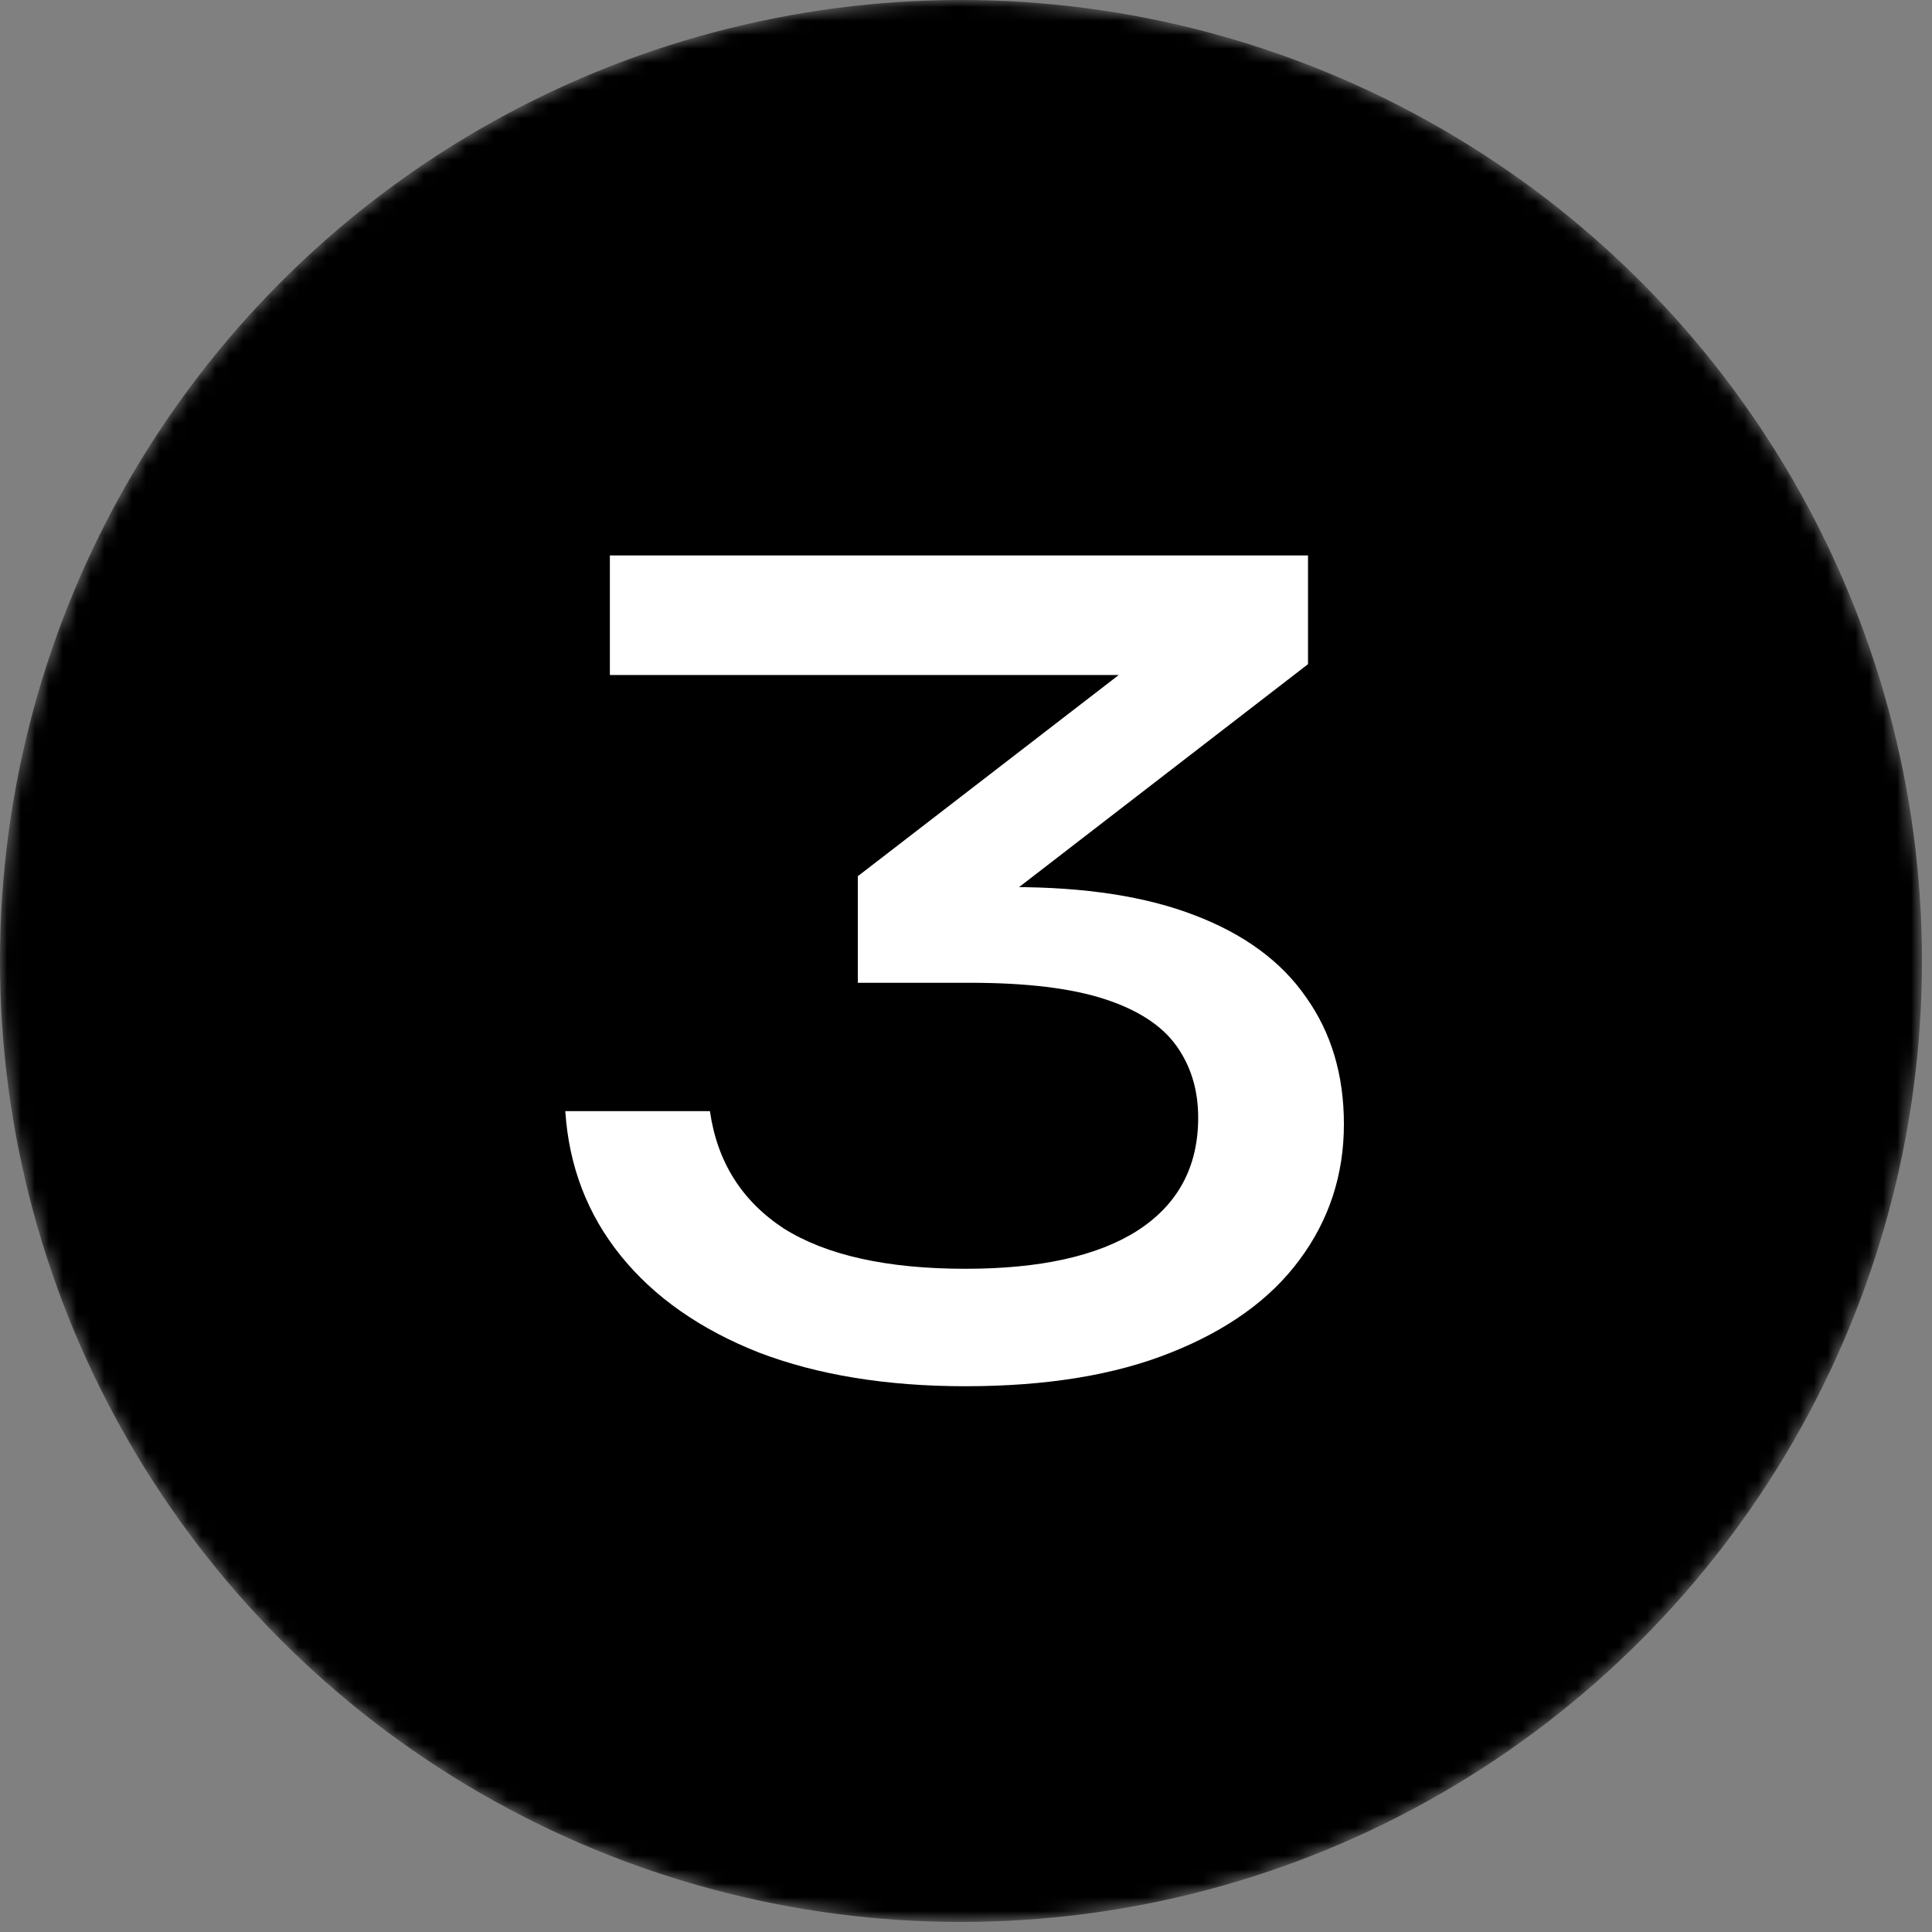 <?xml version="1.0" encoding="UTF-8"?> <svg xmlns="http://www.w3.org/2000/svg" width="139" height="139" viewBox="0 0 139 139" fill="none"><rect x="0" y="0" width="139" height="139" fill="#808080" stroke="none"/><mask id="mask0_2375_78504" style="mask-type:alpha" maskUnits="userSpaceOnUse" x="0" y="0" width="139" height="139"><circle cx="69.139" cy="69.139" r="69.139" fill="white" style="fill:white;fill-opacity:1;"></circle></mask><g mask="url(#mask0_2375_78504)"><circle cx="69.139" cy="69.139" r="69.139" fill="#1A4944" style="fill:#1A4944;fill:color(display-p3 0.104 0.285 0.267);fill-opacity:1;"></circle></g><path d="M43.878 39.96H94.107V47.784L68.758 67.343L67.193 63.822H72.826C78.094 63.822 82.476 64.501 85.97 65.857C89.517 67.213 92.177 69.169 93.951 71.725C95.776 74.28 96.689 77.332 96.689 80.879C96.689 84.53 95.62 87.79 93.481 90.658C91.395 93.475 88.318 95.692 84.249 97.309C80.233 98.925 75.304 99.734 69.462 99.734C63.777 99.734 58.822 98.925 54.597 97.309C50.372 95.639 47.06 93.318 44.66 90.345C42.261 87.372 40.931 83.904 40.67 79.94H51.076C51.598 83.591 53.371 86.407 56.396 88.389C59.474 90.319 63.829 91.284 69.462 91.284C74.834 91.284 78.955 90.371 81.824 88.546C84.745 86.668 86.205 83.956 86.205 80.409C86.205 78.427 85.683 76.706 84.64 75.245C83.597 73.785 81.876 72.663 79.477 71.881C77.077 71.099 73.843 70.707 69.775 70.707H61.716V63.04L87.692 43.011L90.039 48.566H43.878V39.96Z" fill="white" style="fill:white;fill-opacity:1;"></path></svg> 